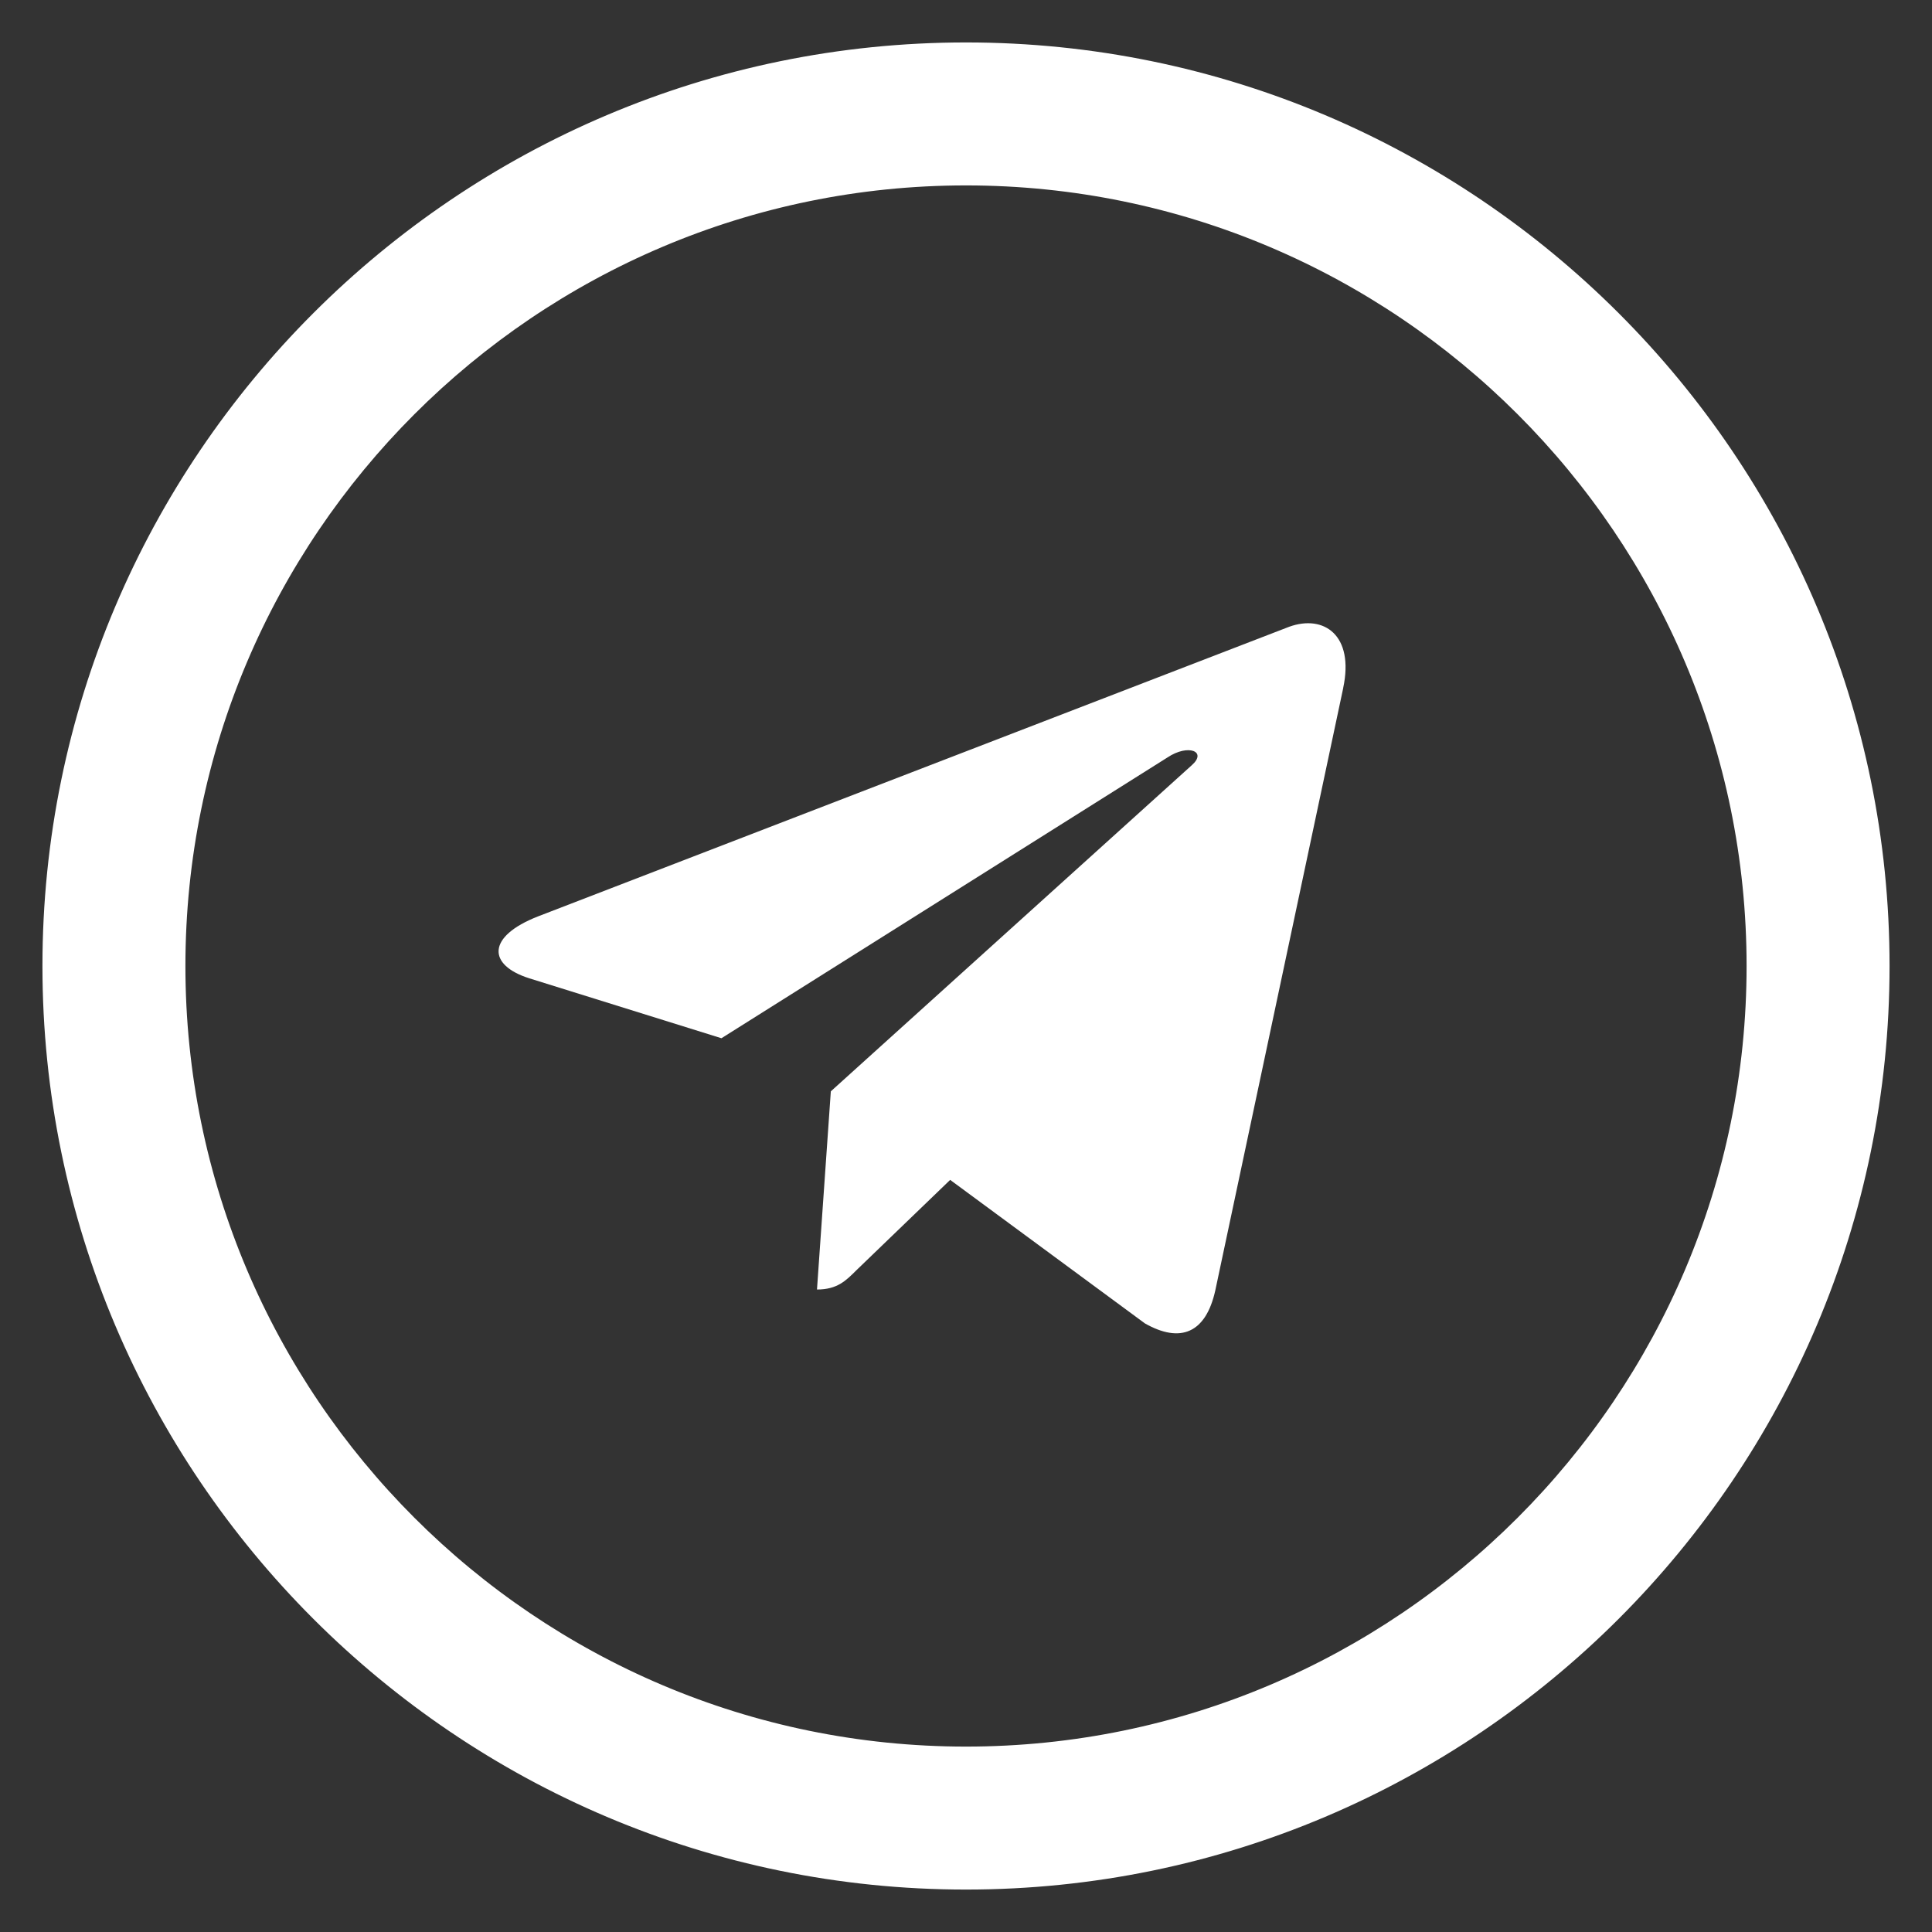 <?xml version="1.0" encoding="UTF-8"?> <svg xmlns="http://www.w3.org/2000/svg" width="31" height="31" viewBox="0 0 31 31" fill="none"><rect x="0" y="0" width="31" height="31" fill="#333333" stroke="none"/><g id="icons8-ÑÐµÐ»ÐµÐ³ÑÐ°Ð¼Ð¼Ð°-app 3" clip-path="url(#clip0_409_4297)"><path id="Vector" d="M0.981 15.5C0.981 23.506 7.494 30.019 15.5 30.019C23.506 30.019 30.019 23.506 30.019 15.5C30.019 7.494 23.506 0.981 15.5 0.981C7.494 0.981 0.981 7.494 0.981 15.5ZM2.675 15.5C2.675 8.429 8.429 2.675 15.5 2.675C22.571 2.675 28.325 8.429 28.325 15.5C28.325 22.571 22.571 28.325 15.5 28.325C8.429 28.325 2.675 22.571 2.675 15.5Z" fill="url(#paint0_linear_409_4297)" stroke="white" stroke-width="0.6"></path><path id="Vector_2" d="M8.633 14.704L20.685 10.057C21.244 9.855 21.733 10.193 21.552 11.039L21.553 11.038L19.5 20.706C19.348 21.391 18.941 21.558 18.371 21.235L15.246 18.932L13.739 20.384C13.572 20.551 13.432 20.691 13.109 20.691L13.331 17.511L19.122 12.279C19.375 12.057 19.066 11.932 18.734 12.153L11.576 16.659L8.491 15.697C7.821 15.484 7.807 15.027 8.633 14.704Z" fill="white"></path></g><defs><linearGradient id="paint0_linear_409_4297" x1="15.5" y1="1.19" x2="15.5" y2="29.862" gradientUnits="userSpaceOnUse"><stop stop-color="white"></stop><stop offset="1" stop-color="white"></stop></linearGradient><clipPath id="clip0_409_4297"><rect width="31" height="31" fill="white"></rect></clipPath></defs></svg> 